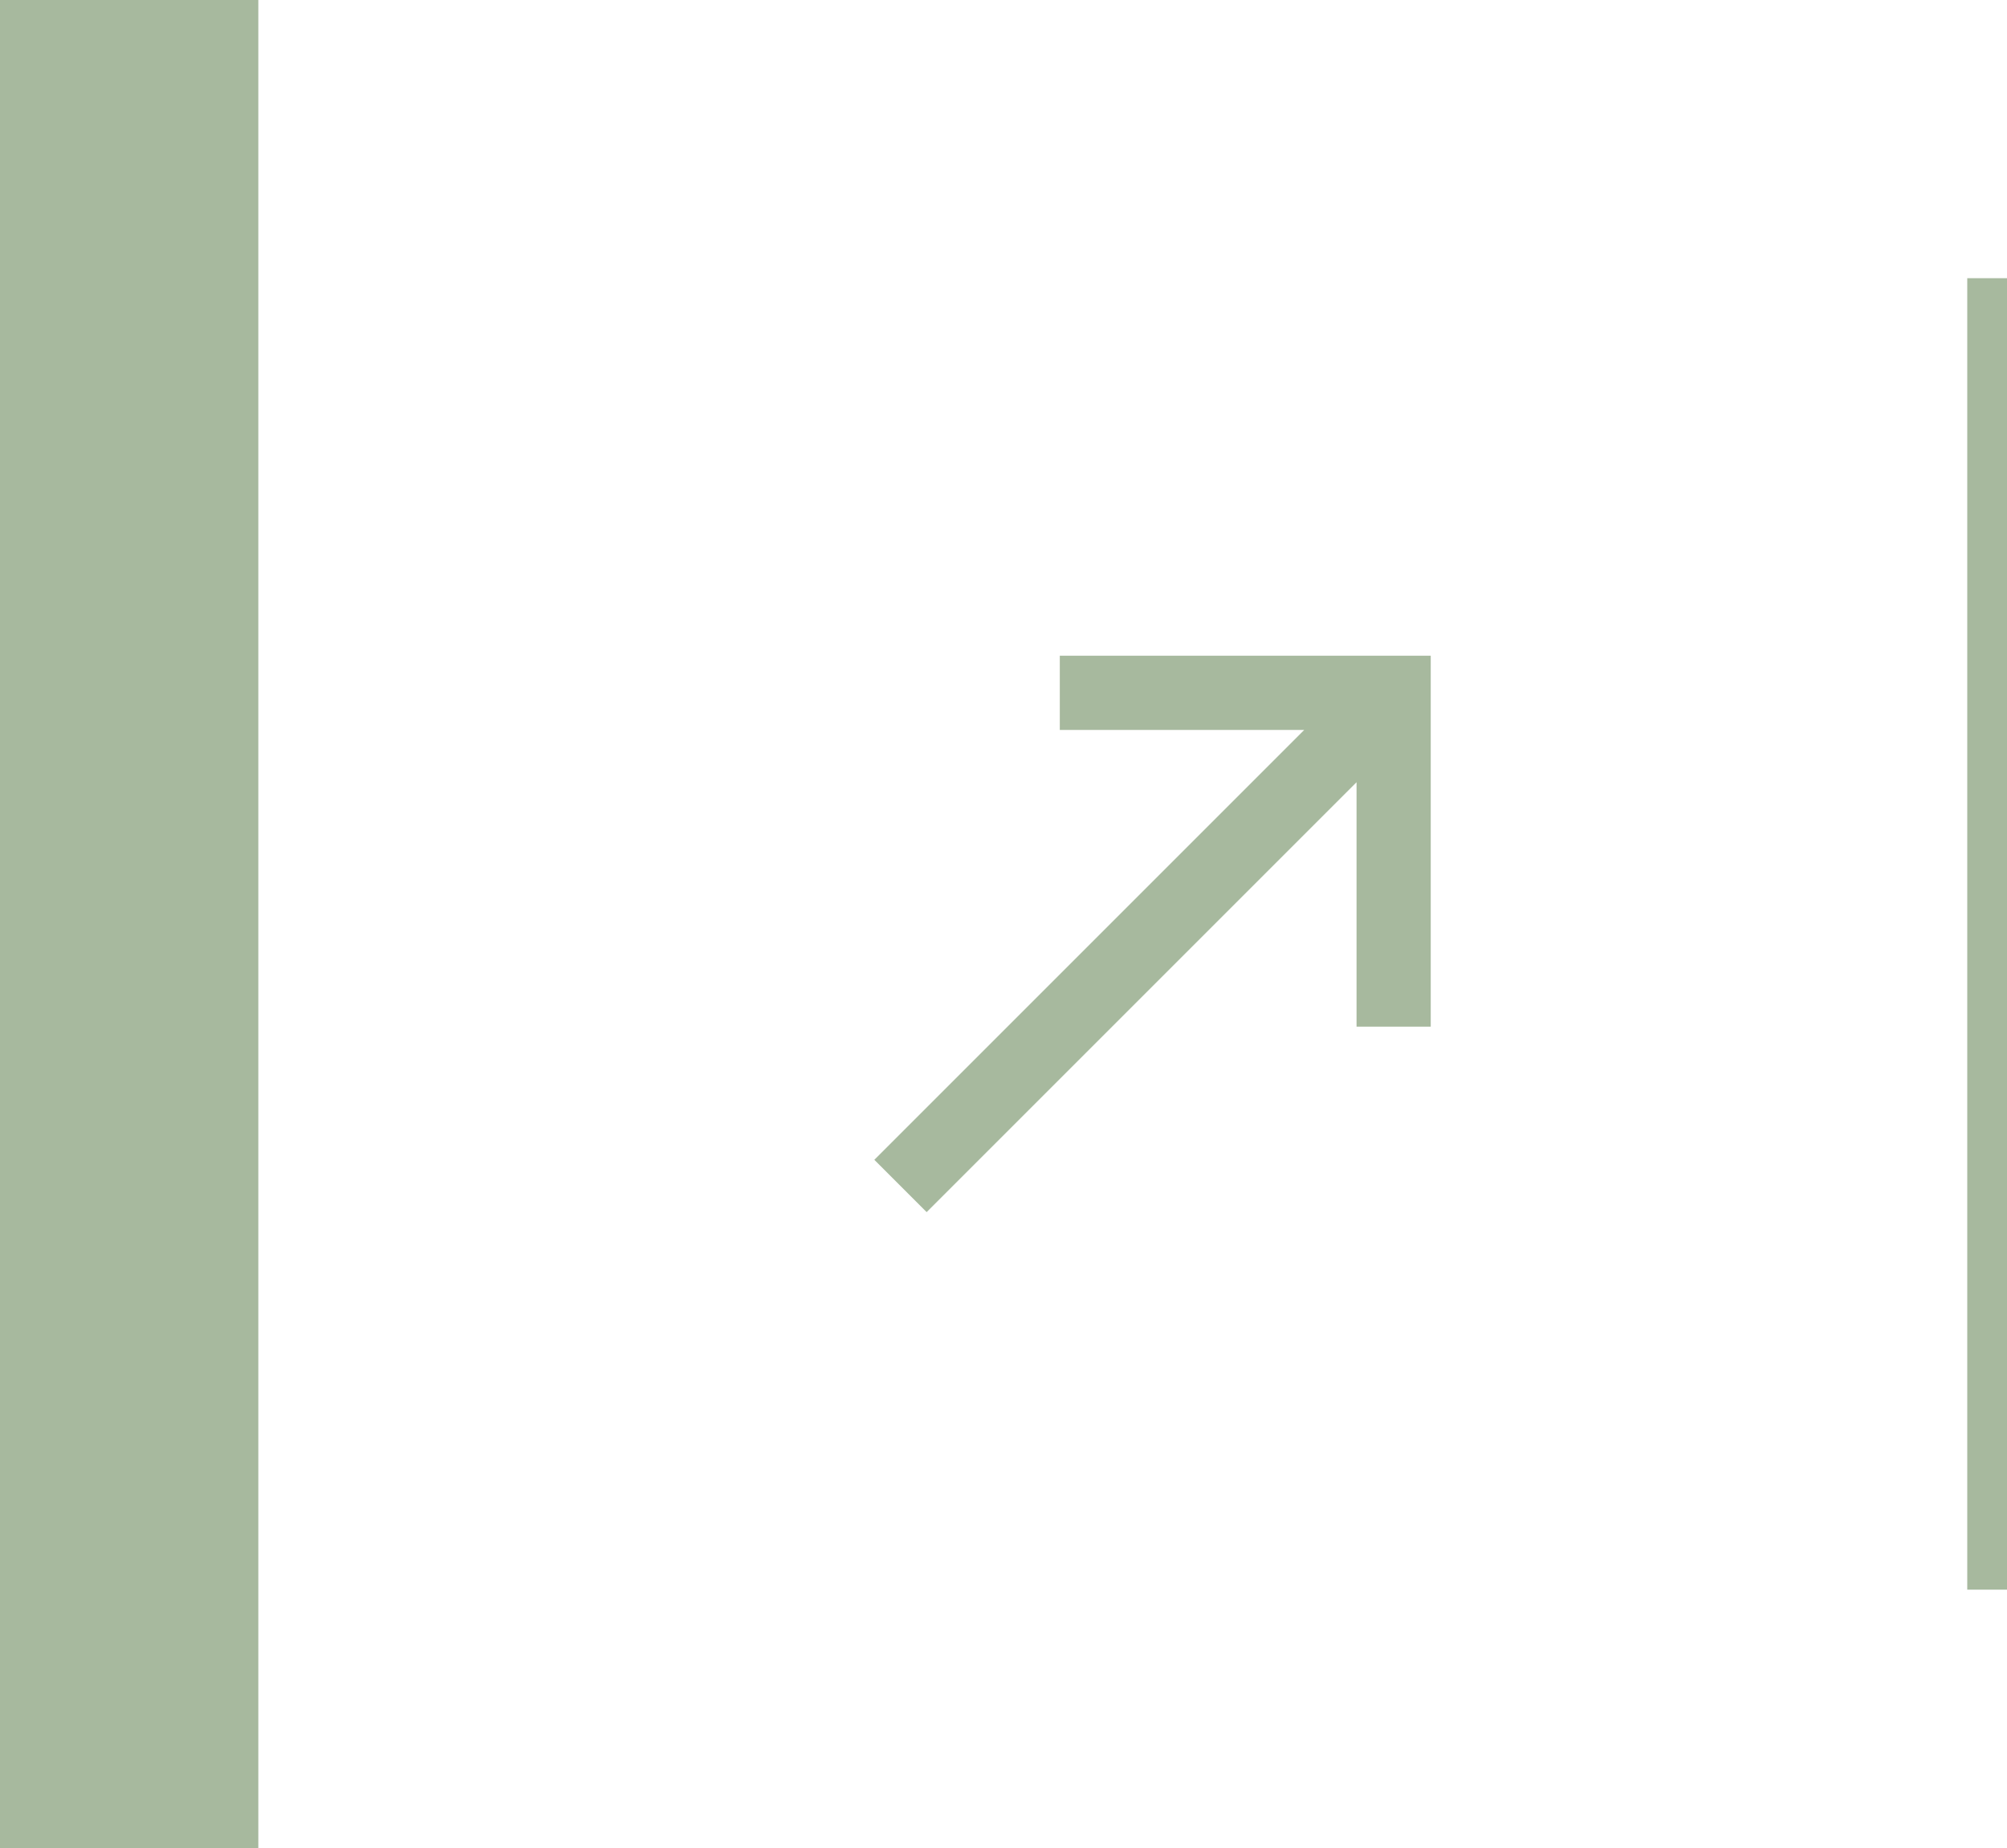 <?xml version="1.0" encoding="UTF-8"?> <svg xmlns="http://www.w3.org/2000/svg" width="101" height="93" viewBox="0 0 101 93" fill="none"> <rect width="13" height="93" fill="#A7B99E"></rect> <path d="M100 14V80" stroke="#A7B99E" stroke-width="2"></path> <path d="M53.333 33V36.733H65.635L44 58.368L46.632 61L68.267 39.365V51.667H72V33H53.333Z" fill="#A7B99E"></path> </svg> 